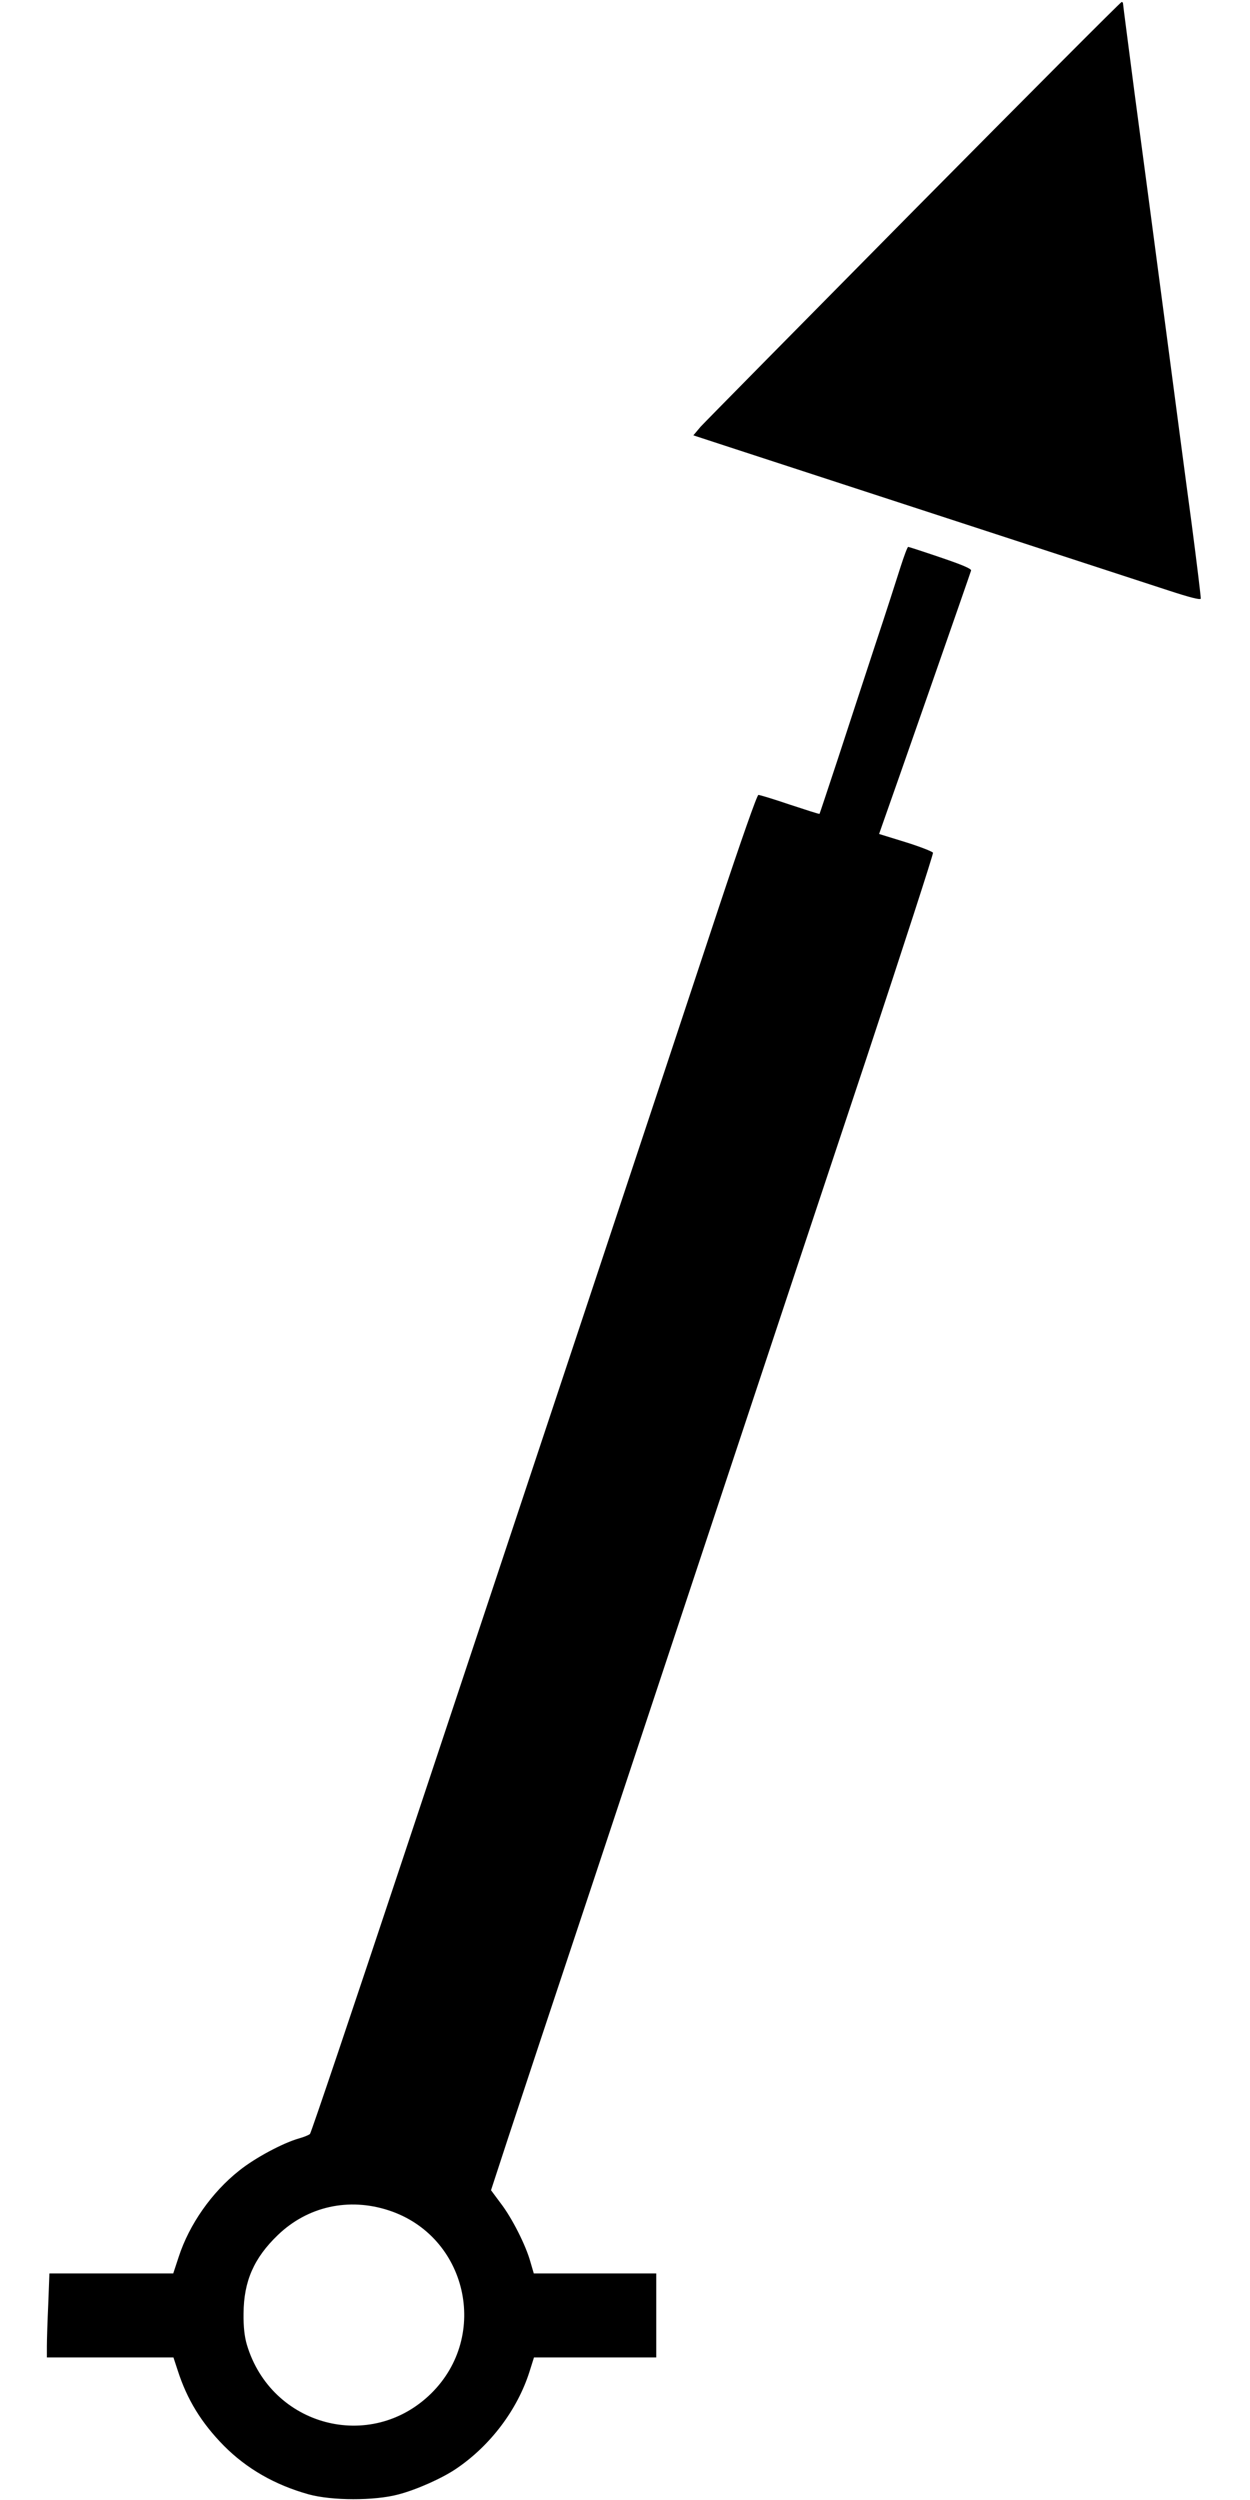  <svg version="1.0" xmlns="http://www.w3.org/2000/svg"
 width="640pt" height="1280pt" viewBox="0 0 640 1280"
 preserveAspectRatio="xMidYMid meet"><g transform="translate(0,1280) scale(0.1,-0.1)"
fill="#000000" stroke="none">
<path d="M4680 11724 c-580 -587 -1072 -1086 -1093 -1109 l-37 -44 217 -71
c218 -71 508 -166 913 -298 731 -239 1165 -380 1305 -426 104 -34 161 -49 163
-41 1 6 -20 180 -47 386 -28 206 -91 685 -141 1064 -50 380 -118 892 -151
1138 -32 247 -59 452 -59 458 0 5 -3 9 -7 9 -5 0 -483 -480 -1063 -1066z"/>
<path d="M4611 9898 c-18 -57 -76 -238 -131 -403 -54 -165 -140 -426 -190
-580 -51 -154 -93 -281 -94 -282 -1 -2 -69 20 -151 47 -82 28 -155 50 -162 50
-7 0 -88 -231 -203 -577 -105 -318 -407 -1228 -671 -2023 -264 -795 -690
-2075 -946 -2845 -256 -770 -470 -1405 -476 -1411 -7 -6 -32 -16 -57 -23 -81
-23 -224 -99 -306 -165 -140 -111 -255 -275 -309 -441 l-28 -85 -317 0 -317 0
-6 -158 c-4 -86 -7 -183 -7 -214 l0 -58 324 0 324 0 22 -67 c48 -149 121 -268
236 -385 117 -118 262 -201 434 -249 120 -33 337 -33 458 -1 93 24 226 83 299
133 174 118 312 301 374 496 l23 73 313 0 313 0 0 215 0 215 -314 0 -313 0
-17 58 c-23 85 -95 227 -153 302 l-49 66 88 269 c49 149 241 729 428 1290 186
561 500 1508 698 2105 198 597 516 1555 707 2128 190 574 344 1049 342 1056
-3 6 -66 31 -140 54 l-136 42 15 43 c48 134 453 1294 456 1306 2 9 -45 29
-157 67 -88 30 -162 54 -165 54 -4 0 -21 -46 -39 -102z m-2621 -8415 c401
-131 519 -641 217 -938 -309 -303 -818 -168 -943 250 -12 41 -18 91 -17 160 1
165 53 284 176 402 152 146 362 193 567 126z"/>
</g>
</svg>
